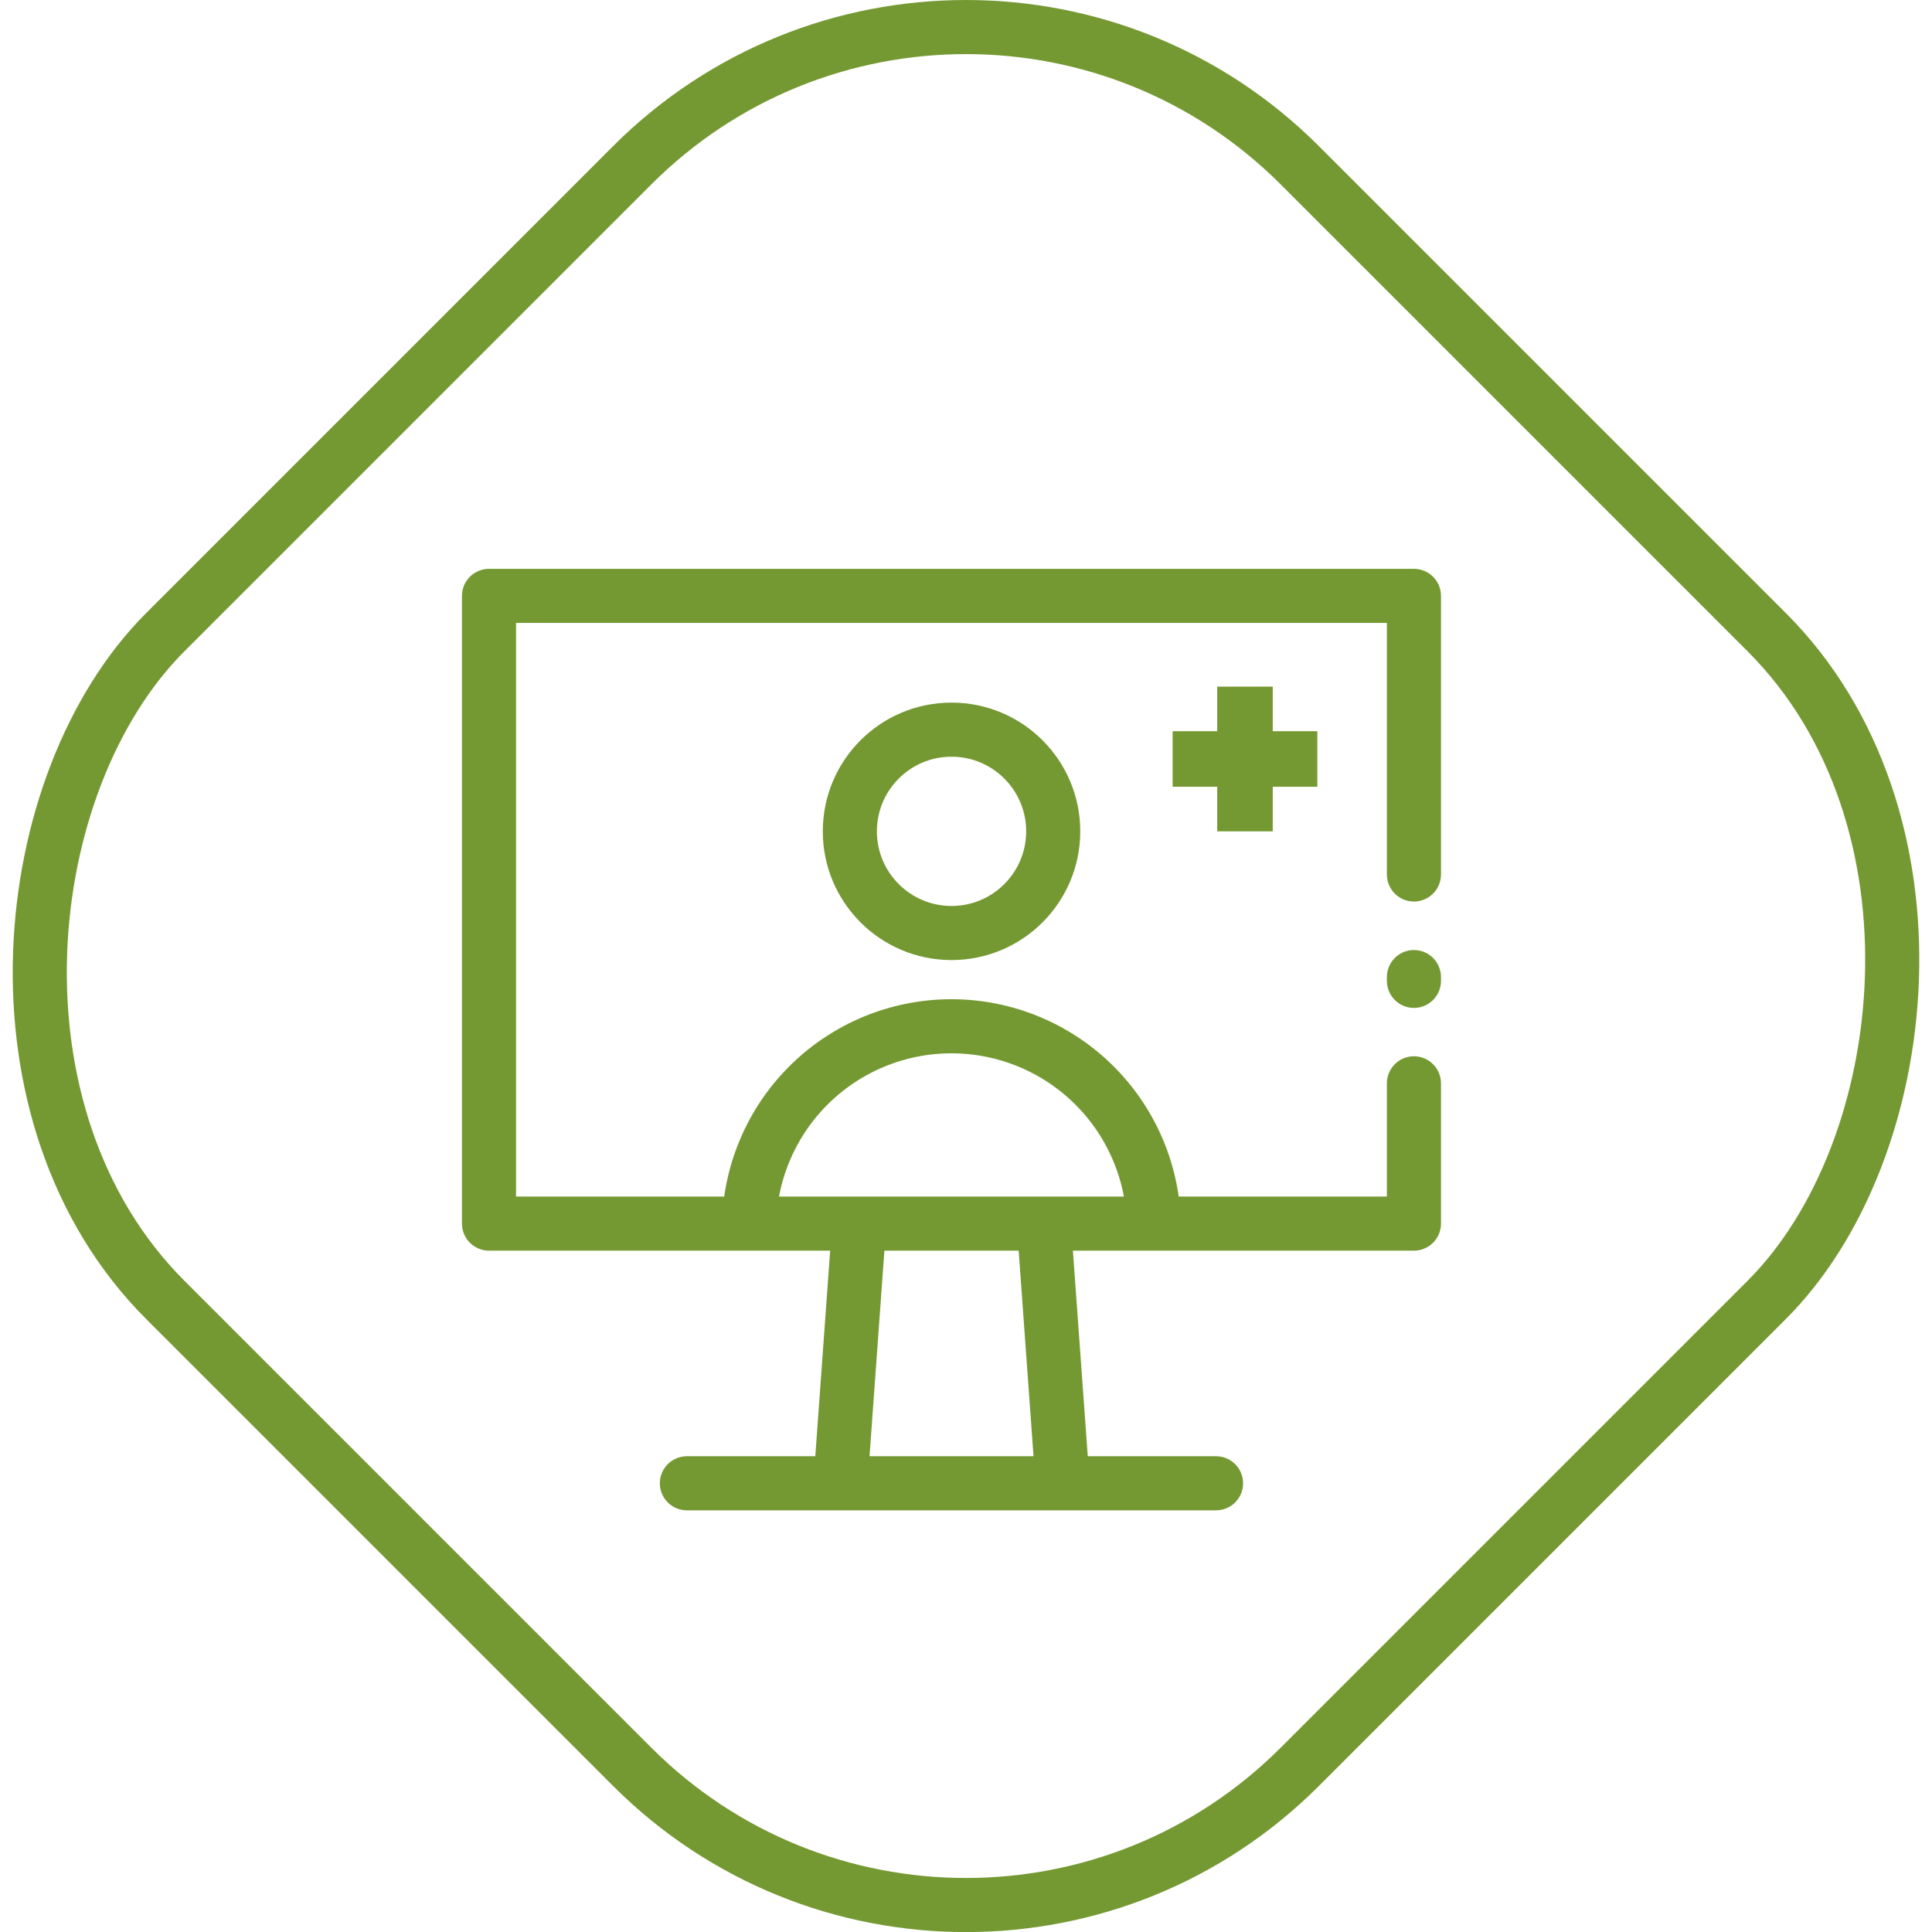 <svg id="Layer_1" data-name="Layer 1" xmlns="http://www.w3.org/2000/svg" viewBox="0 0 148.2 148.2"><defs><style>.cls-1,.cls-2,.cls-3{fill:none;stroke:#759932;stroke-width:4.15px;}.cls-1,.cls-2{stroke-linecap:round;}.cls-1{stroke-miterlimit:10;}.cls-2,.cls-3{stroke-linejoin:round;}.cls-4{fill:#759932;}</style></defs><rect class="cls-1" x="12.56" y="12.56" width="123.08" height="123.08" rx="36.22" transform="translate(74.1 -30.69) rotate(45)"/><polyline class="cls-2" points="108.46 67.08 108.46 45.71 37.51 45.71 37.51 93.86 108.46 93.86 108.46 83.1"/><line class="cls-2" x1="108.46" y1="74.95" x2="108.46" y2="75.24"/><line class="cls-3" x1="64.47" y1="113.78" x2="65.91" y2="93.86"/><line class="cls-3" x1="80.07" y1="93.86" x2="81.51" y2="113.78"/><line class="cls-2" x1="52.69" y1="113.78" x2="93.28" y2="113.78"/><circle class="cls-3" cx="72.99" cy="63.77" r="7.8"/><path class="cls-3" d="M57.46,93.86a15.53,15.53,0,0,1,31.05,0"/><polygon class="cls-4" points="101.05 56.09 97.63 56.09 97.63 52.67 93.37 52.67 93.37 56.09 89.95 56.09 89.95 60.35 93.37 60.35 93.37 63.77 97.63 63.77 97.63 60.35 101.05 60.35 101.05 56.09"/></svg>